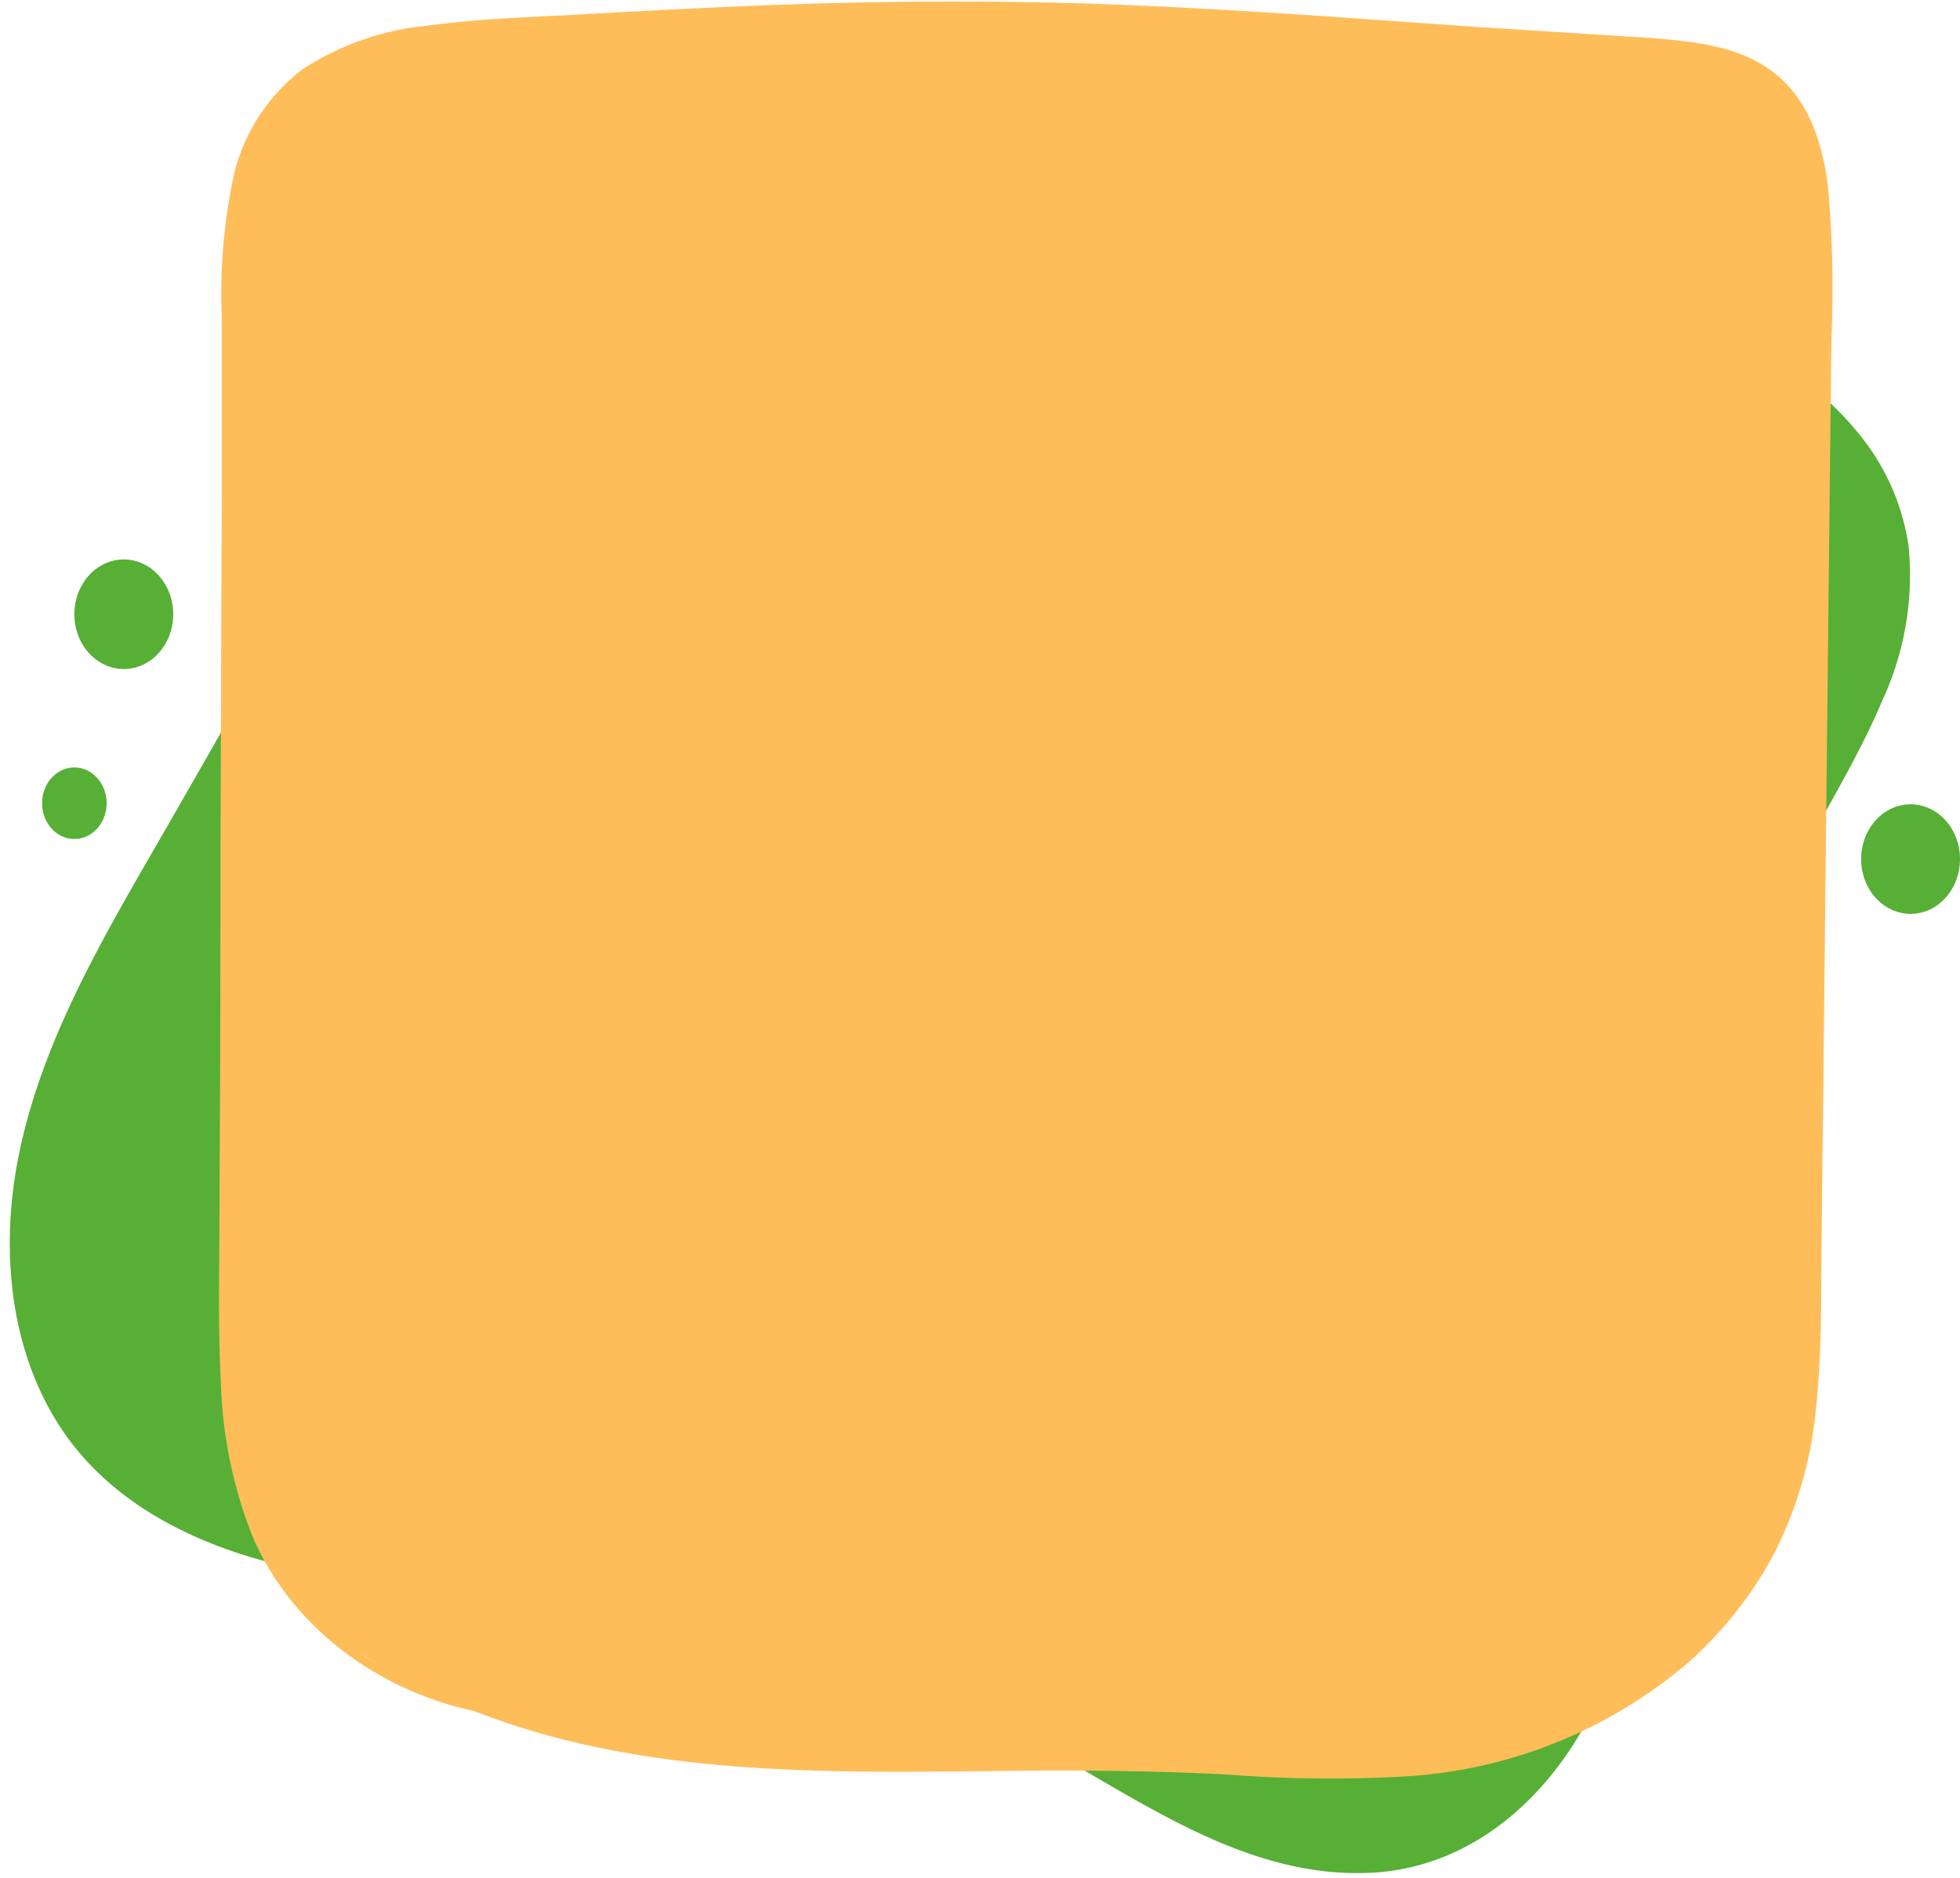 <?xml version="1.0" encoding="UTF-8" standalone="no"?><svg xmlns="http://www.w3.org/2000/svg" xmlns:xlink="http://www.w3.org/1999/xlink" data-name="Layer 1" fill="#000000" height="140.2" preserveAspectRatio="xMidYMid meet" version="1" viewBox="20.0 36.0 146.3 140.2" width="146.3" zoomAndPan="magnify"><g id="change1_1"><path d="M138.68,164.1c-3.31,6.37-9.05,11.42-16.49,11.73-8.8.37-16.3-4.88-23.61-9a92.85,92.85,0,0,0-25.77-9.94,98.71,98.71,0,0,0-13.79-2c-4.54-.34-9.11-.5-13.63-1.17-7.87-1.15-16.18-4.15-20.78-11-4-6-4.61-13.75-3.17-20.67,1.91-9.16,7-17.27,11.58-25.29,1.29-2.24,2.57-4.49,3.85-6.73q1.52-3.76,3.05-7.52l5.51-13.56A128.54,128.54,0,0,1,50.61,57a30.07,30.07,0,0,1,7-9.12,22.33,22.33,0,0,1,9.23-4.51C83.68,39.43,98.49,51,114,55.11c8.9,2.36,18.22,1.79,27.2,3.6C147.78,60,154.38,63,158.7,68.33a17,17,0,0,1,3.77,8.51,22.29,22.29,0,0,1-2,11.53c-1.63,3.87-3.84,7.45-5.79,11.17a99.74,99.74,0,0,0-5.54,12.62,103.26,103.26,0,0,0-5.69,27.08C142.78,147.63,142.64,156.46,138.68,164.1Z" fill="#57af36"/></g><g id="change2_1"><path d="M156.45,50c-.36-3-1.26-6.07-3.54-8.15-2.57-2.35-6.15-2.72-9.48-3L130.05,38c-8.85-.62-17.71-1.3-26.58-1.65s-17.83-.29-26.74.06c-4.42.18-8.84.41-13.25.66-3.86.22-7.77.32-11.6.85a20.49,20.49,0,0,0-9.26,3.23A13.94,13.94,0,0,0,37.47,49a42.24,42.24,0,0,0-.92,10.59q0,6.65,0,13.28l-.09,26.84q0,13.41-.08,26.84c0,4.17-.12,8.36.1,12.53a34,34,0,0,0,2.38,11.66c2.91,6.77,9.4,11.49,16.51,13,13.57,5.34,28.69,4.54,43.07,4.45,4.39,0,8.77.07,13.15.3a99.76,99.76,0,0,0,13.28.14,35.76,35.76,0,0,0,21-8.38,29.1,29.1,0,0,0,6.45-8.06,29.74,29.74,0,0,0,3.22-10.94c.46-4.26.39-8.57.43-12.85l.15-13.29q.28-26.86.58-53.74A85.19,85.19,0,0,0,156.45,50ZM46.63,159.25c.63.42,1.27.83,1.92,1.21C47.89,160.09,47.25,159.68,46.63,159.25Z" fill="#ffbd59"/></g><g id="change1_2"><ellipse cx="29.24" cy="81.86" fill="#57af36" rx="3.69" ry="4.09"/></g><g id="change1_3"><ellipse cx="162.61" cy="100.14" fill="#57af36" rx="3.69" ry="4.09"/></g><g id="change1_4"><ellipse cx="25.55" cy="95.97" fill="#57af36" rx="2.41" ry="2.67"/></g></svg>